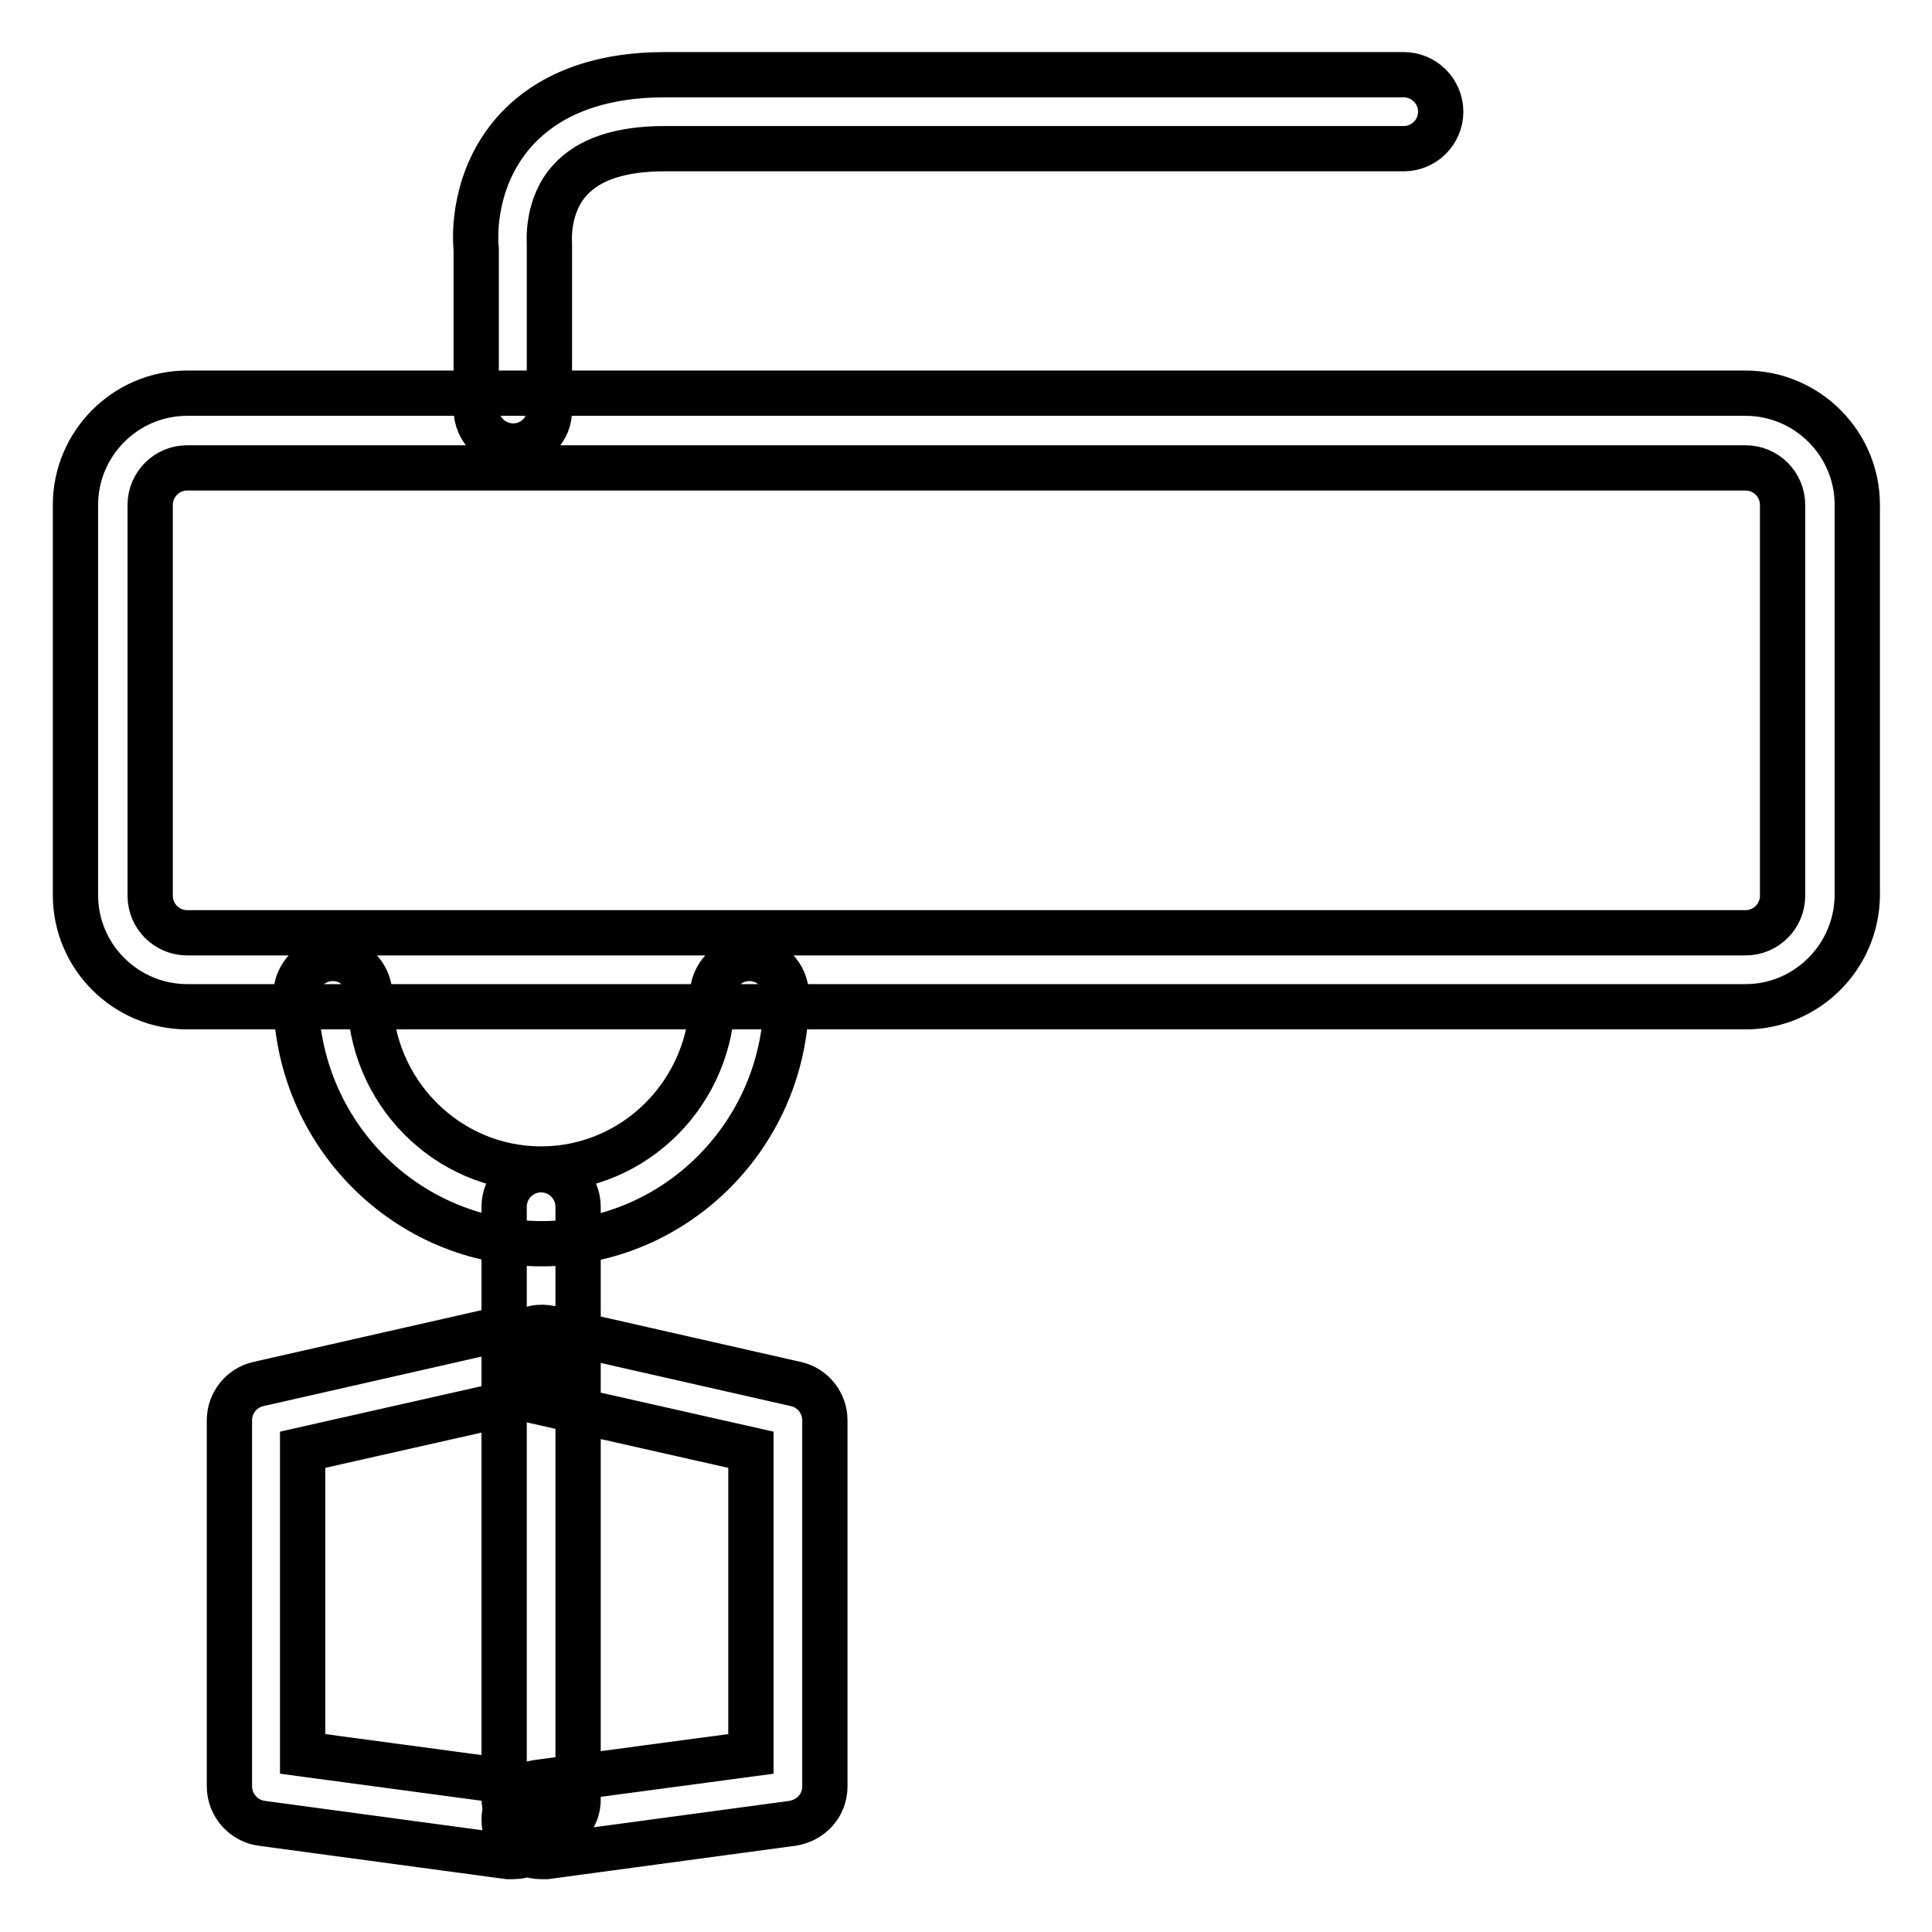 <?xml version="1.0" encoding="utf-8"?>
<!-- Svg Vector Icons : http://www.onlinewebfonts.com/icon -->
<!DOCTYPE svg PUBLIC "-//W3C//DTD SVG 1.1//EN" "http://www.w3.org/Graphics/SVG/1.1/DTD/svg11.dtd">
<svg version="1.1" xmlns="http://www.w3.org/2000/svg" xmlns:xlink="http://www.w3.org/1999/xlink" x="0px" y="0px" viewBox="0 0 256 256" enable-background="new 0 0 256 256" xml:space="preserve">
<g> <path stroke-width="6" fill-opacity="0" stroke="#000000"  d="M231.3,133.4H24.8c-8.1,0-14.8-6.6-14.8-14.8V66.9c0-8.1,6.6-14.8,14.8-14.8h206.5 c8.1,0,14.8,6.6,14.8,14.8v51.8C246,126.8,239.4,133.4,231.3,133.4L231.3,133.4z M24.8,62c-2.7,0-4.9,2.2-4.9,4.9v51.8 c0,2.7,2.2,4.9,4.9,4.9h206.5c2.7,0,4.9-2.2,4.9-4.9V66.9c0-2.7-2.2-4.9-4.9-4.9H24.8z M71.8,164.8c-18,0-32.6-14.7-32.6-32.9 c0-2.7,2.2-4.9,4.9-4.9s4.9,2.2,4.9,4.9c0,12.7,10.2,23,22.7,23c12.5,0,22.7-10.3,22.7-23c0-2.7,2.2-4.9,4.9-4.9s4.9,2.2,4.9,4.9 C104.3,150,89.7,164.8,71.8,164.8z M71.7,243.2c-2.7,0-4.9-2.2-4.9-4.9v-78.4c0-2.7,2.2-4.9,4.9-4.9c2.7,0,4.9,2.2,4.9,4.9 c0,0,0,0,0,0v78.4C76.7,241,74.5,243.2,71.7,243.2C71.8,243.2,71.8,243.2,71.7,243.2z M68,246c-0.2,0-0.4,0-0.7,0l-32.6-4.4 c-2.4-0.3-4.3-2.4-4.3-4.9v-48.5c0-2.3,1.6-4.3,3.8-4.8l32.6-7.4c2.7-0.5,5.2,1.3,5.7,3.9c0.5,2.5-1.1,5-3.6,5.7l-28.8,6.5v40.3 l28.3,3.8c2.7,0.3,4.6,2.8,4.3,5.5C72.6,244.2,70.5,246,68,246z M71.7,246c-2.7,0-4.9-2.2-4.9-4.9c0-2.5,1.8-4.5,4.3-4.9l28.4-3.8 v-40.3l-28.8-6.5c-2.6-0.6-4.3-3.2-3.7-5.9c0.6-2.6,3.2-4.3,5.9-3.7l0,0l32.6,7.4c2.2,0.5,3.8,2.5,3.8,4.8v48.5 c0,2.5-1.8,4.5-4.3,4.9L72.4,246C72.2,246,72,246,71.7,246z M68,59.1c-2.7,0-4.9-2.2-4.9-4.9l0,0V33c-0.2-1.8-0.4-9.4,5.1-15.6 c4.4-4.9,11.1-7.5,19.9-7.5H186c2.7,0,4.9,2.2,4.9,4.9s-2.2,4.9-4.9,4.9H88.1c-5.9,0-10.1,1.4-12.6,4.2c-3.1,3.4-2.7,8.2-2.7,8.3 c0,0.2,0,0.4,0,0.6v21.4C72.9,56.9,70.7,59.1,68,59.1C68,59.1,68,59.1,68,59.1z"/></g>
</svg>